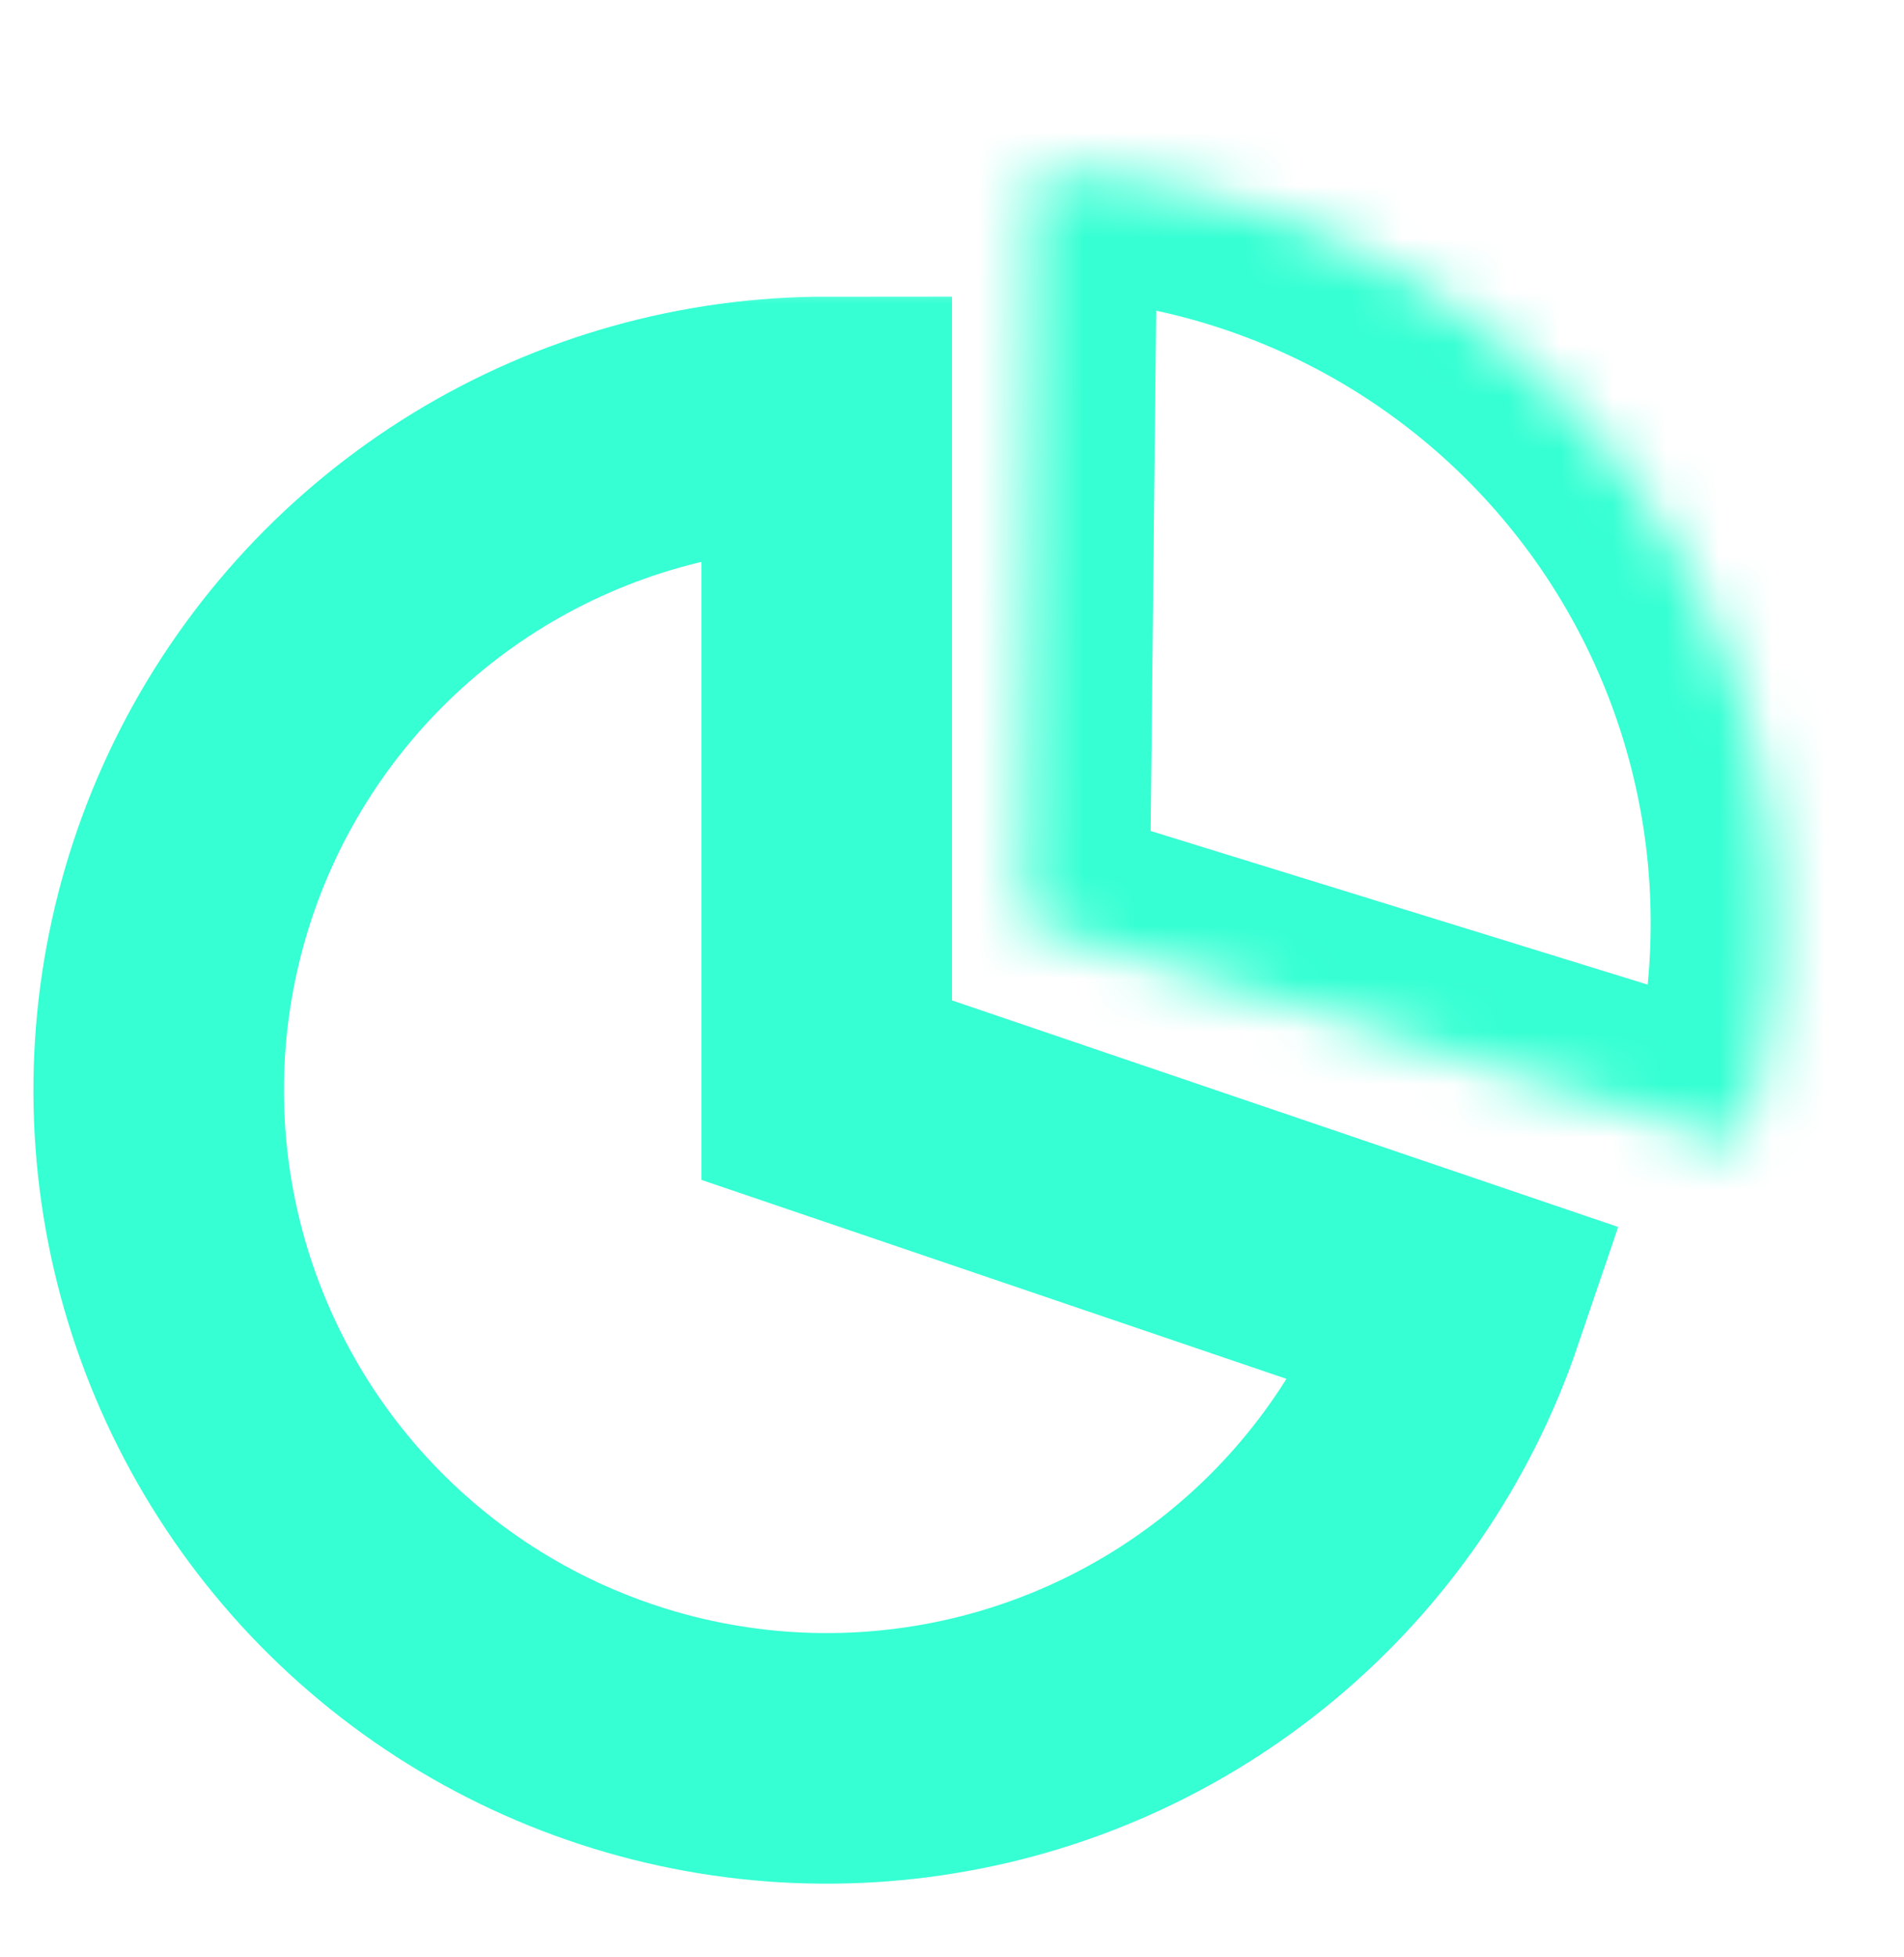 <svg width="36" height="37" viewBox="0 0 36 37" fill="none" xmlns="http://www.w3.org/2000/svg">
<mask id="path-1-outside-1_531_3028" maskUnits="userSpaceOnUse" x="-1.22392e-06" y="5.239" width="31" height="31" fill="black">
<rect fill="white" x="-1.22392e-06" y="5.239" width="31" height="31"/>
<path d="M15.632 7.976C13.309 7.976 11.032 8.616 9.05 9.826C7.068 11.037 5.458 12.77 4.396 14.835C3.335 16.901 2.864 19.219 3.034 21.535C3.204 23.851 4.01 26.075 5.362 27.963C6.714 29.851 8.561 31.33 10.699 32.236C12.837 33.143 15.183 33.443 17.48 33.103C19.778 32.764 21.937 31.797 23.72 30.31C25.504 28.823 26.843 26.873 27.591 24.674L15.632 20.608L15.632 7.976Z"/>
</mask>
<path d="M15.632 7.976C13.309 7.976 11.032 8.616 9.05 9.826C7.068 11.037 5.458 12.77 4.396 14.835C3.335 16.901 2.864 19.219 3.034 21.535C3.204 23.851 4.01 26.075 5.362 27.963C6.714 29.851 8.561 31.33 10.699 32.236C12.837 33.143 15.183 33.443 17.48 33.103C19.778 32.764 21.937 31.797 23.72 30.31C25.504 28.823 26.843 26.873 27.591 24.674L15.632 20.608L15.632 7.976Z" stroke="#35FFD3" stroke-width="4.737" mask="url(#path-1-outside-1_531_3028)"/>
<mask id="path-2-inside-2_531_3028" fill="white">
<path d="M32.946 21.646C33.599 19.532 33.749 17.295 33.386 15.112C33.022 12.93 32.153 10.863 30.849 9.075C29.545 7.288 27.842 5.829 25.875 4.816C23.908 3.803 21.731 3.264 19.519 3.24L19.369 17.45L32.946 21.646Z"/>
</mask>
<path d="M32.946 21.646C33.599 19.532 33.749 17.295 33.386 15.112C33.022 12.93 32.153 10.863 30.849 9.075C29.545 7.288 27.842 5.829 25.875 4.816C23.908 3.803 21.731 3.264 19.519 3.24L19.369 17.45L32.946 21.646Z" stroke="#35FFD3" stroke-width="4.737" mask="url(#path-2-inside-2_531_3028)"/>
</svg>
